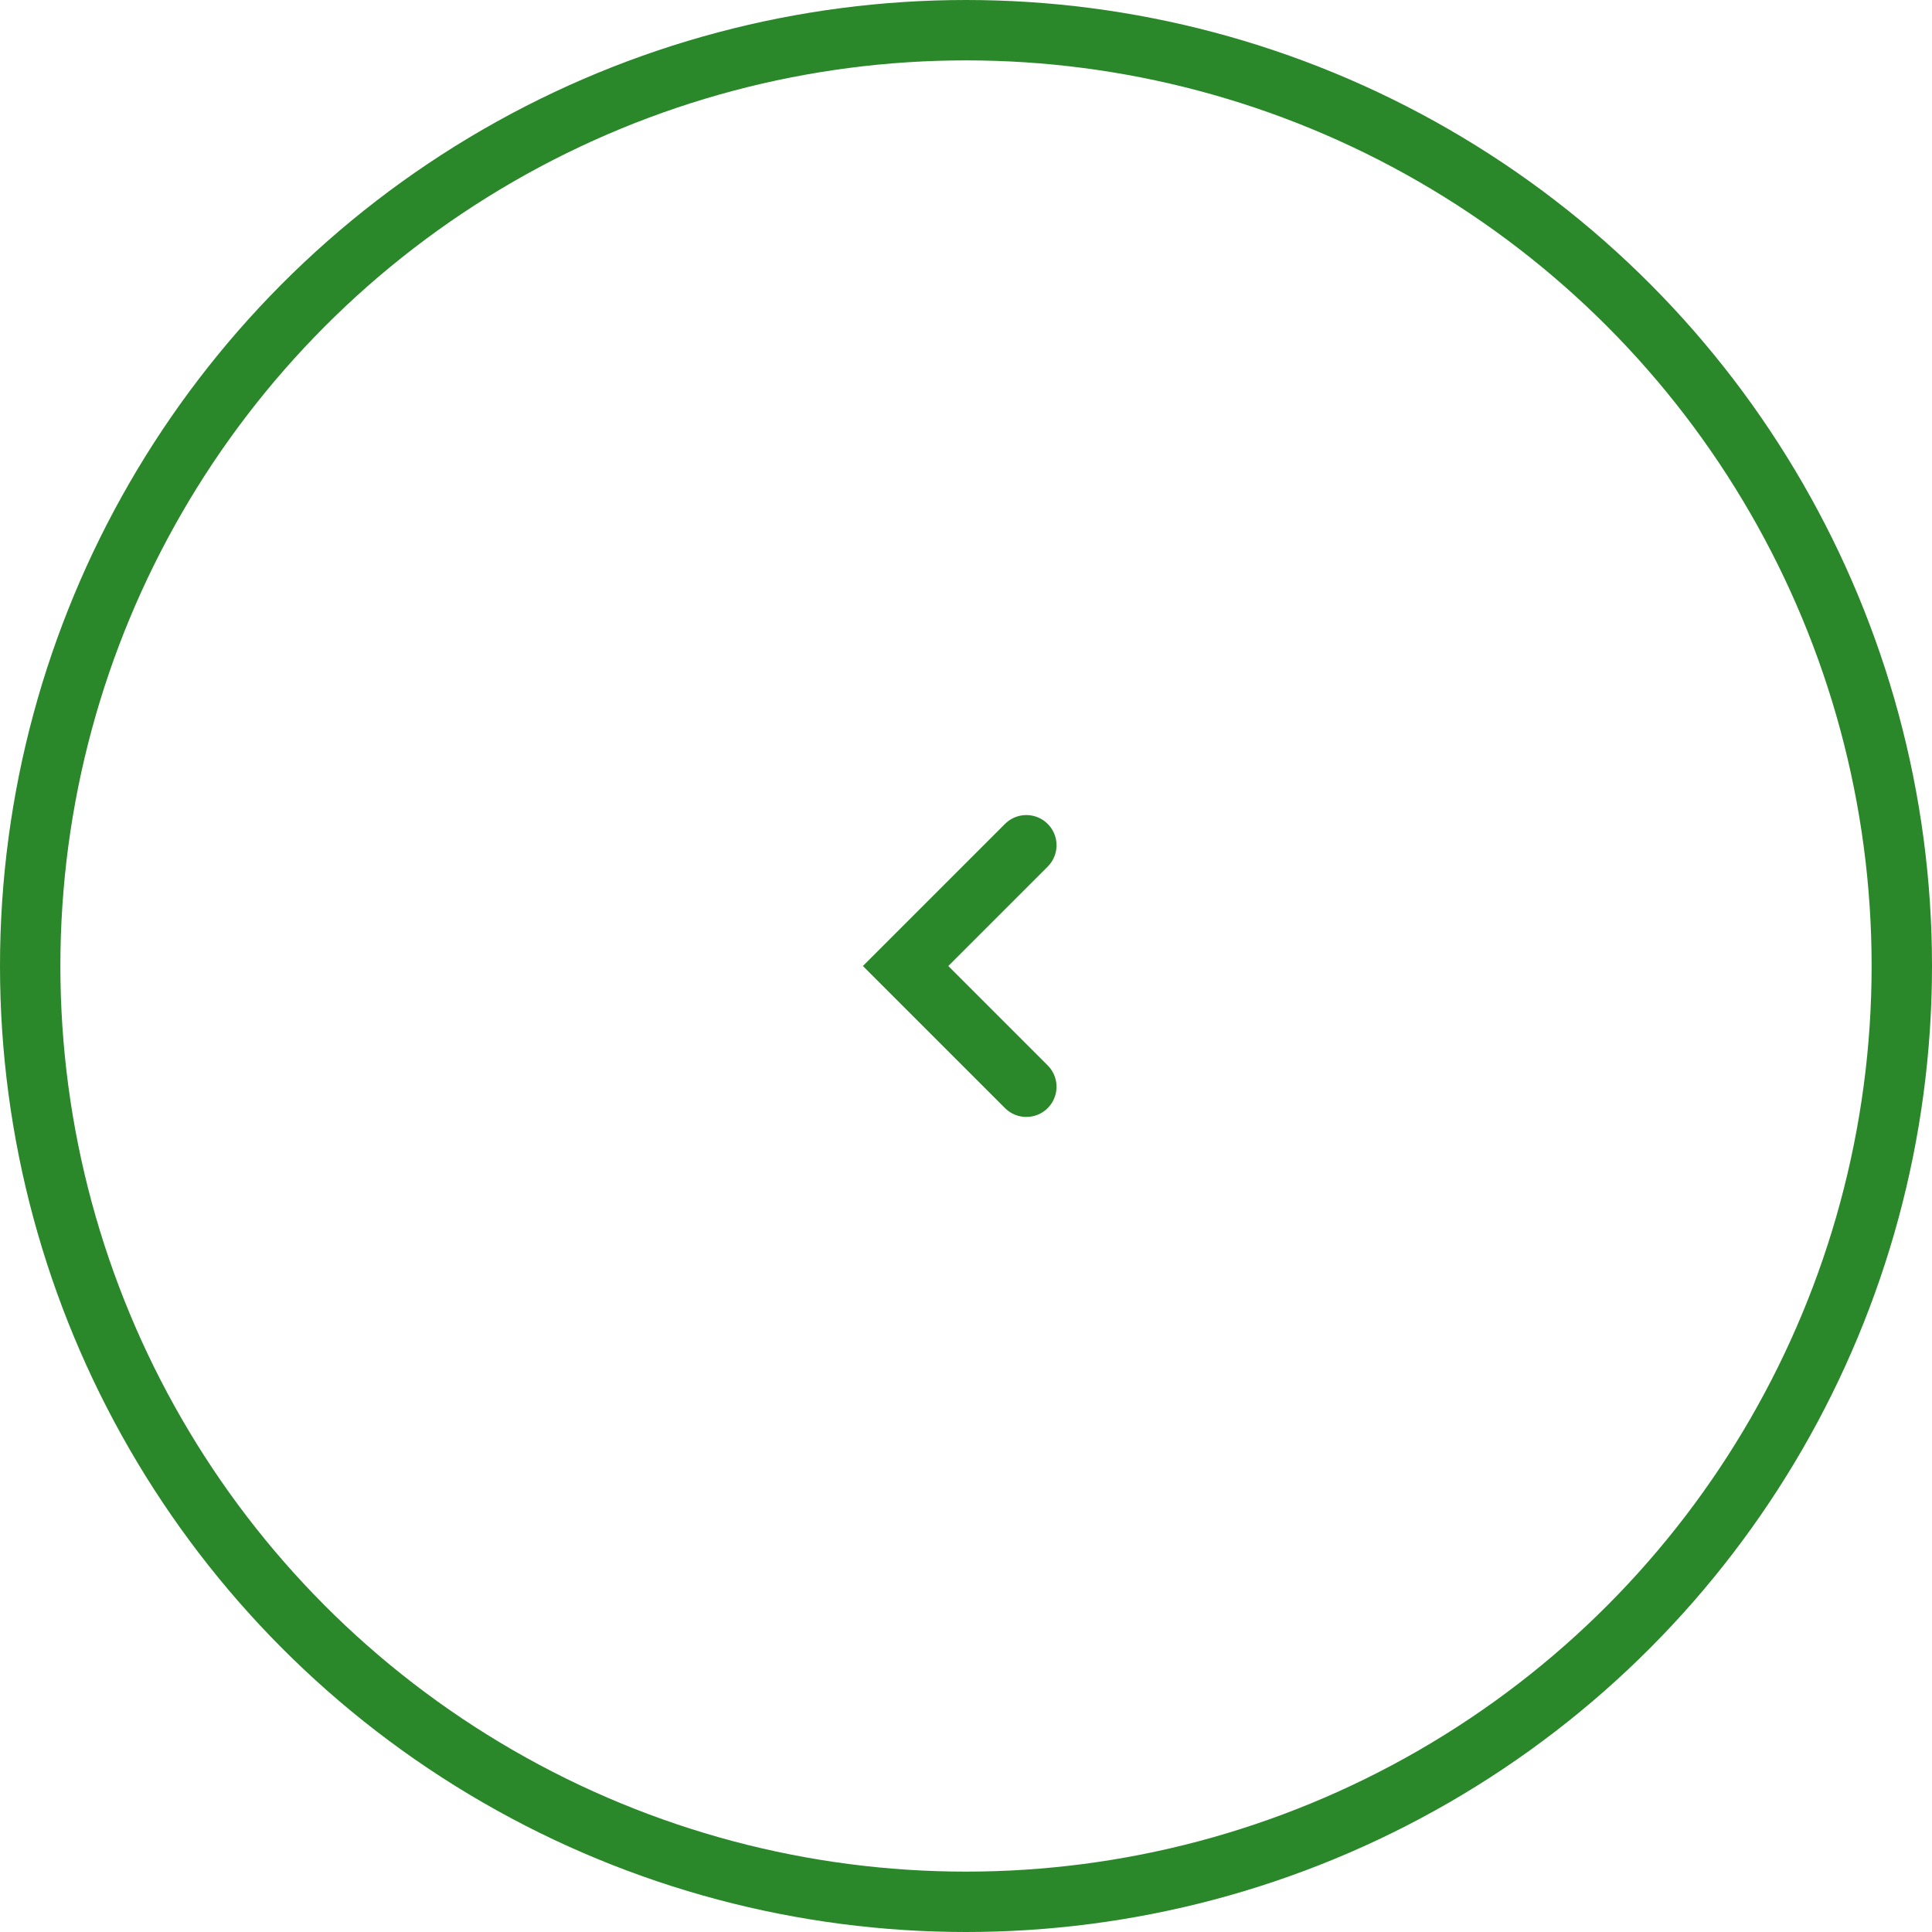 <svg xmlns="http://www.w3.org/2000/svg" width="64" height="64" viewBox="0 0 64 64">
  <g id="Group_20599" data-name="Group 20599" transform="translate(-360 -3211)">
    <g id="Ellipse_88" data-name="Ellipse 88" transform="translate(360 3211)" fill="none" stroke="#2a872a" stroke-width="2">
      <circle cx="32" cy="32" r="32" stroke="none"/>
      <circle cx="32" cy="32" r="31" fill="none"/>
    </g>
    <path id="Path_227" data-name="Path 227" d="M1529.657,1654.978l4,4-4,4" transform="translate(1923.656 4901.978) rotate(180)" fill="none" stroke="#2a872a" stroke-linecap="round" stroke-width="2"/>
  </g>
</svg>
